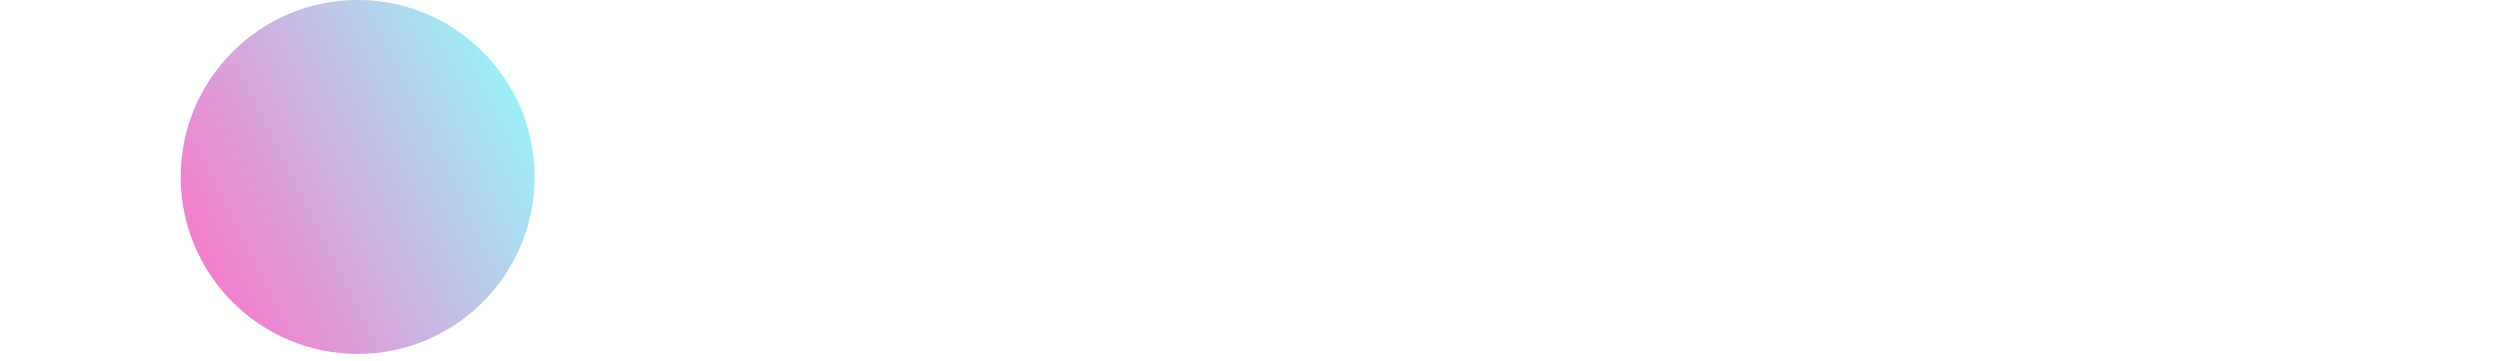 <?xml version="1.0" encoding="UTF-8"?> <svg xmlns="http://www.w3.org/2000/svg" width="332" height="48" viewBox="0 0 332 48" fill="none"> <circle cx="23.5" cy="23.5" r="23" stroke="white"></circle> <g filter="url(#filter0_b_196_7666)"> <circle cx="47.5" cy="23.5" r="23.5" fill="url(#paint0_linear_196_7666)" fill-opacity="0.67"></circle> </g> <path d="M99.5 23.5H265M265 23.5L257.5 16M265 23.5L257.5 31" stroke="white"></path> <rect x="284.5" y="0.5" width="47" height="47" rx="4.5" stroke="white"></rect> <defs> <filter id="filter0_b_196_7666" x="17" y="-7" width="61" height="61" filterUnits="userSpaceOnUse" color-interpolation-filters="sRGB"> <feFlood flood-opacity="0" result="BackgroundImageFix"></feFlood> <feGaussianBlur in="BackgroundImageFix" stdDeviation="3.5"></feGaussianBlur> <feComposite in2="SourceAlpha" operator="in" result="effect1_backgroundBlur_196_7666"></feComposite> <feBlend mode="normal" in="SourceGraphic" in2="effect1_backgroundBlur_196_7666" result="shape"></feBlend> </filter> <linearGradient id="paint0_linear_196_7666" x1="29.5" y1="38" x2="71" y2="17.5" gradientUnits="userSpaceOnUse"> <stop stop-color="#ED41B8"></stop> <stop offset="1" stop-color="#6DE8F3"></stop> </linearGradient> </defs> </svg> 